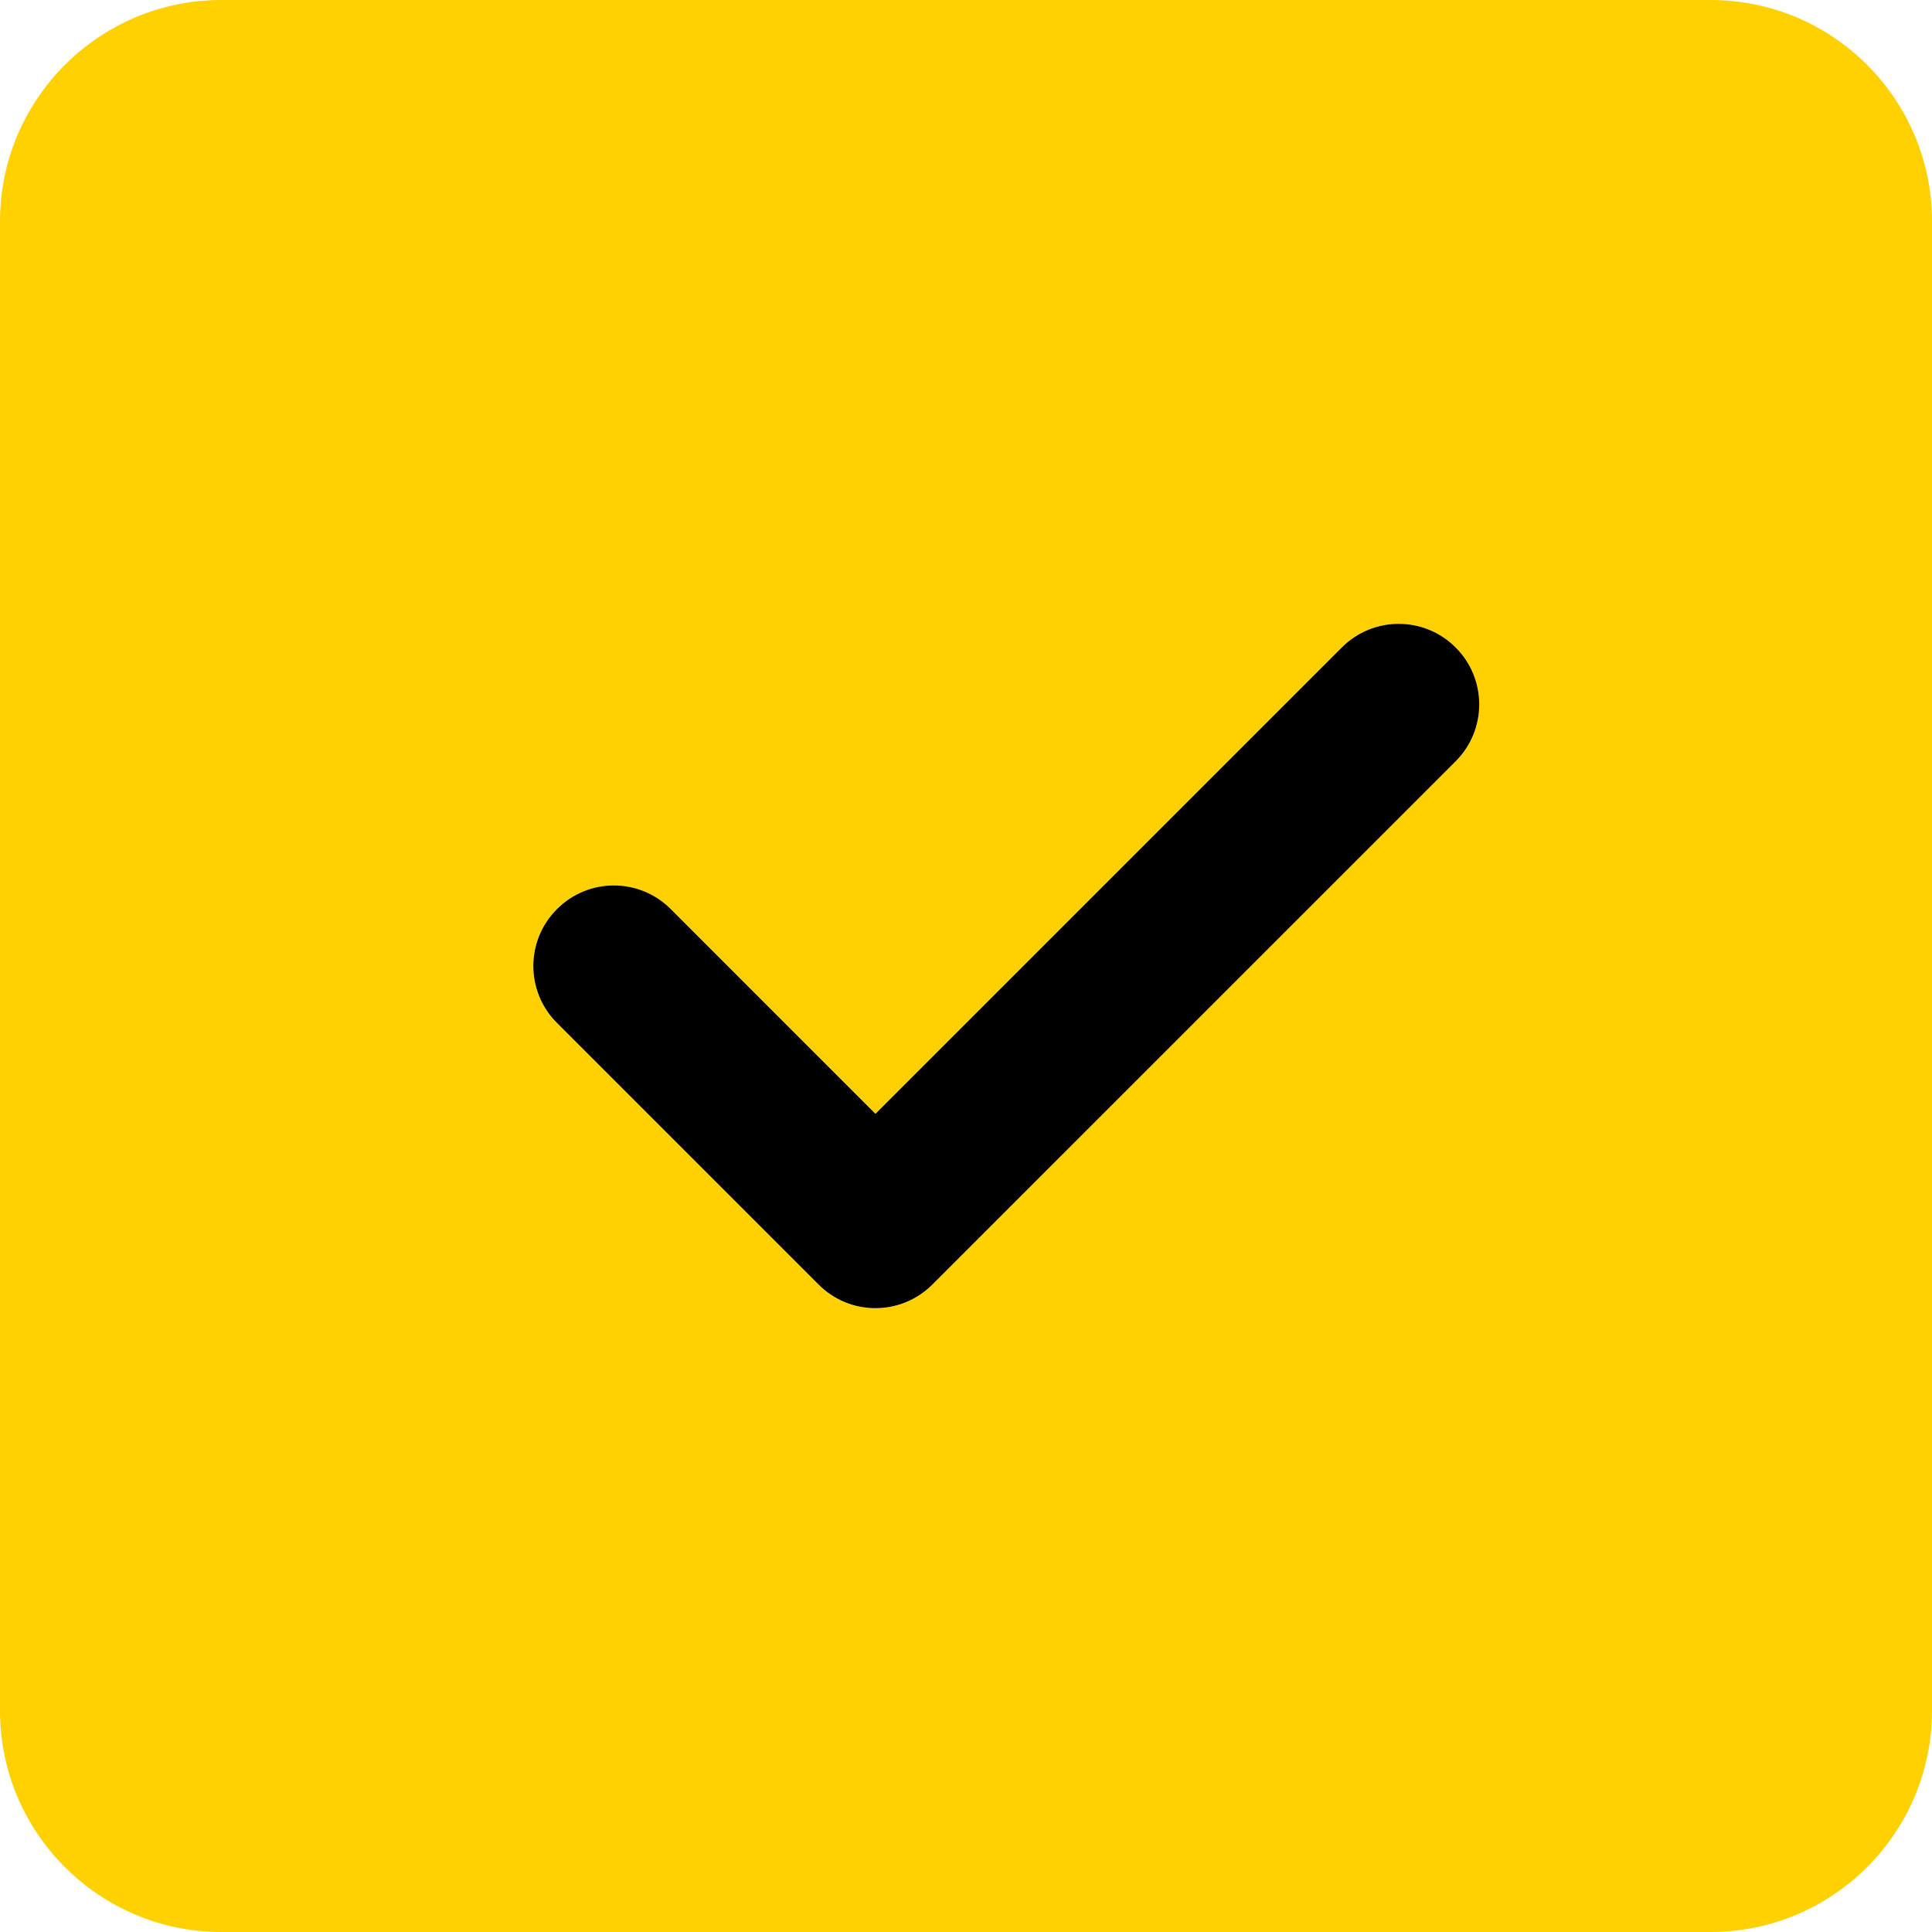 <svg width="39" height="39" viewBox="0 0 39 39" fill="none" xmlns="http://www.w3.org/2000/svg">
<g clip-path="url(#clip0_17_45)">
<path d="M34.531 0H4.469C2.003 0 0 2.003 0 4.469V34.531C0 36.997 2.003 39 4.469 39H34.531C36.997 39 39 36.997 39 34.531V4.469C39 2.003 36.997 0 34.531 0ZM29.383 15.368L18.82 25.93C18.504 26.247 18.088 26.407 17.672 26.407C17.256 26.407 16.84 26.247 16.523 25.93L11.242 20.649C10.606 20.013 10.606 18.987 11.242 18.351C11.877 17.715 12.904 17.715 13.54 18.351L17.672 22.484L27.086 13.07C27.721 12.434 28.748 12.434 29.383 13.07C30.019 13.706 30.019 14.732 29.383 15.368Z" fill="#FFD100"/>
<path d="M29.384 15.368L18.821 25.93C18.504 26.247 18.088 26.407 17.672 26.407C17.256 26.407 16.84 26.247 16.524 25.93L11.243 20.649C10.607 20.013 10.607 18.987 11.243 18.351C11.878 17.715 12.905 17.715 13.54 18.351L17.672 22.484L27.086 13.07C27.722 12.434 28.748 12.434 29.384 13.07C30.019 13.706 30.019 14.732 29.384 15.368Z" fill="black"/>
</g>
<defs>
<clipPath id="clip0_17_45">
<rect width="39" height="39" fill="white"/>
</clipPath>
</defs>
</svg>
